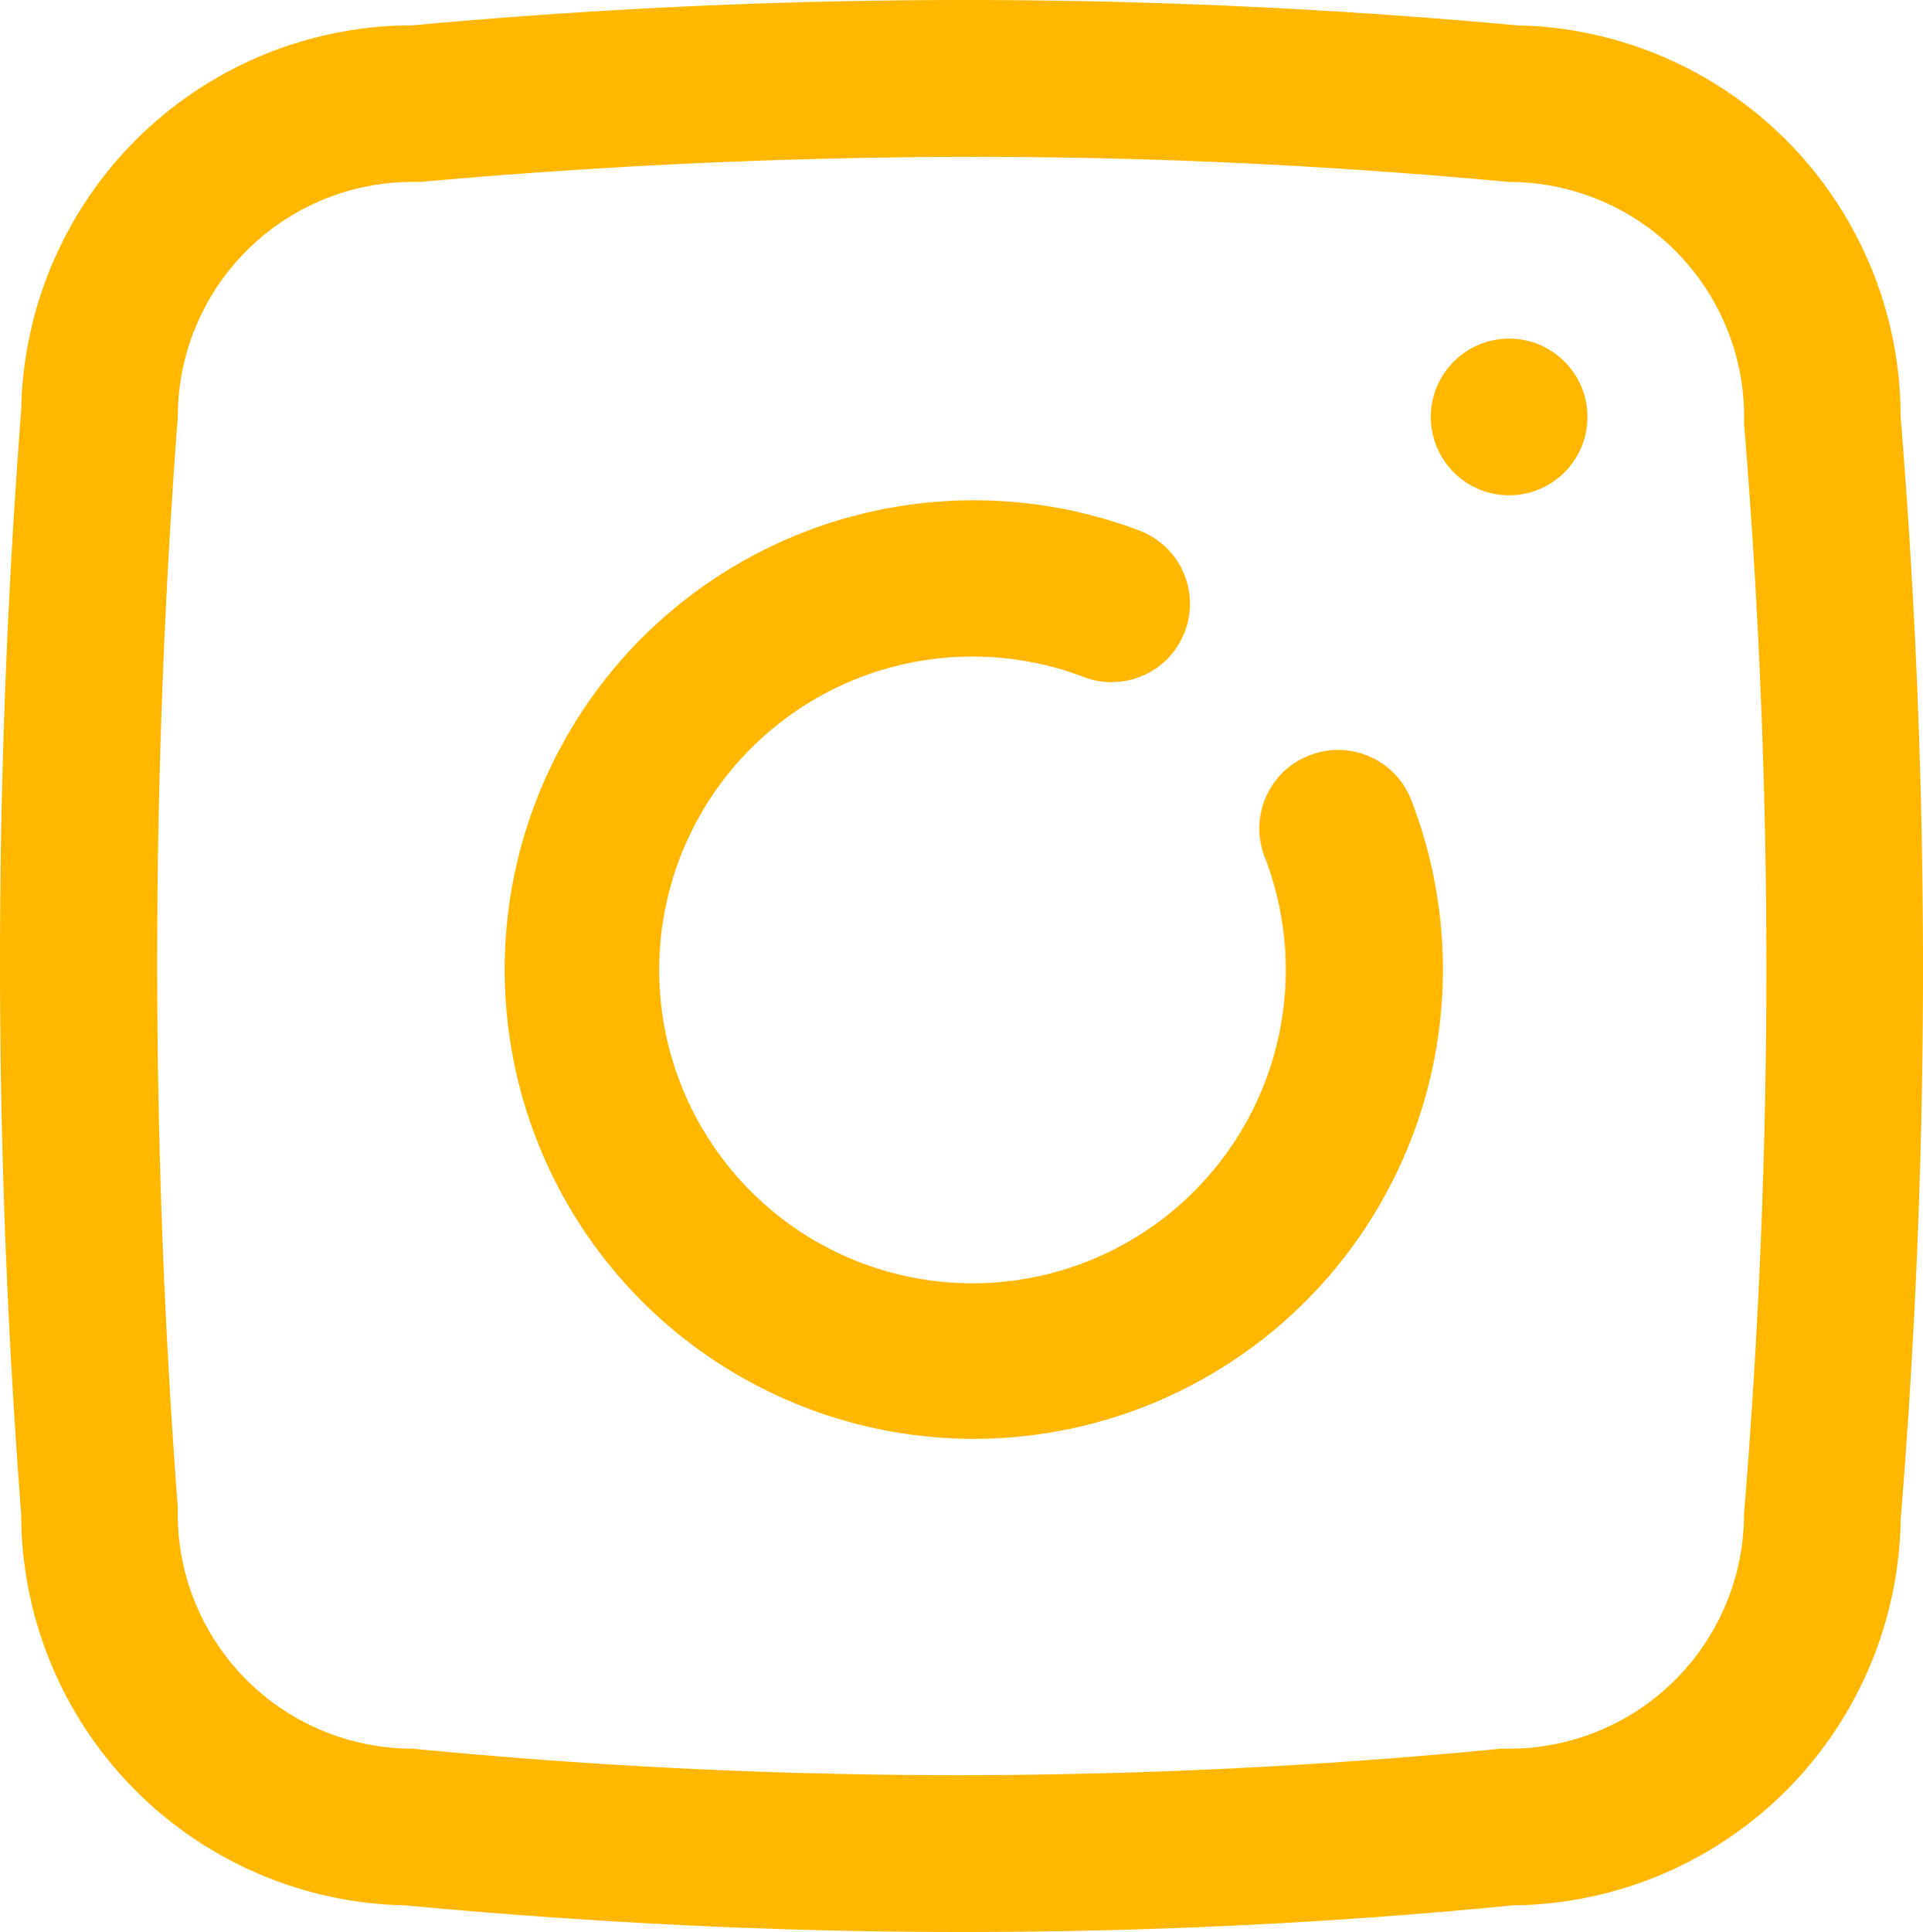 <svg xmlns="http://www.w3.org/2000/svg" width="24.555" height="24.663" viewBox="0 0 24.555 24.663">
  <g id="ig_instagram_insta_photo" data-name="ig instagram insta photo" transform="translate(-3.73 -3.677)">
    <path id="Path_6" data-name="Path 6" d="M20.45,13.32a1,1,0,0,0-.57,1.3,4,4,0,1,1-2.31-2.3,1,1,0,0,0,.71-1.87,5.99,5.99,0,1,0,3.47,3.44,1,1,0,0,0-1.3-.57Z" fill="#ffb700"/>
    <circle id="Ellipse_1" data-name="Ellipse 1" cx="1" cy="1" r="1" transform="translate(22 8)" fill="#ffb700"/>
    <path id="Path_7" data-name="Path 7" d="M28,9a5,5,0,0,0-4.9-5h0A77.111,77.111,0,0,0,9,4,5,5,0,0,0,4,8.921,91.91,91.91,0,0,0,4,23a5,5,0,0,0,4.9,5h0c2.36.22,4.73.34,7.1.34s4.71-.11,7.05-.34A5,5,0,0,0,28,23.08,87.089,87.089,0,0,0,28,9ZM26,23a3,3,0,0,1-3,3h-.1A71.73,71.73,0,0,1,9,26a3,3,0,0,1-3-3.08A92.4,92.4,0,0,1,6,9,3,3,0,0,1,9.09,6q3.44-.31,6.9-.32T23,6a3,3,0,0,1,3,3.08A85.13,85.13,0,0,1,26,23Z" fill="#ffb700"/>
  </g>
</svg>
